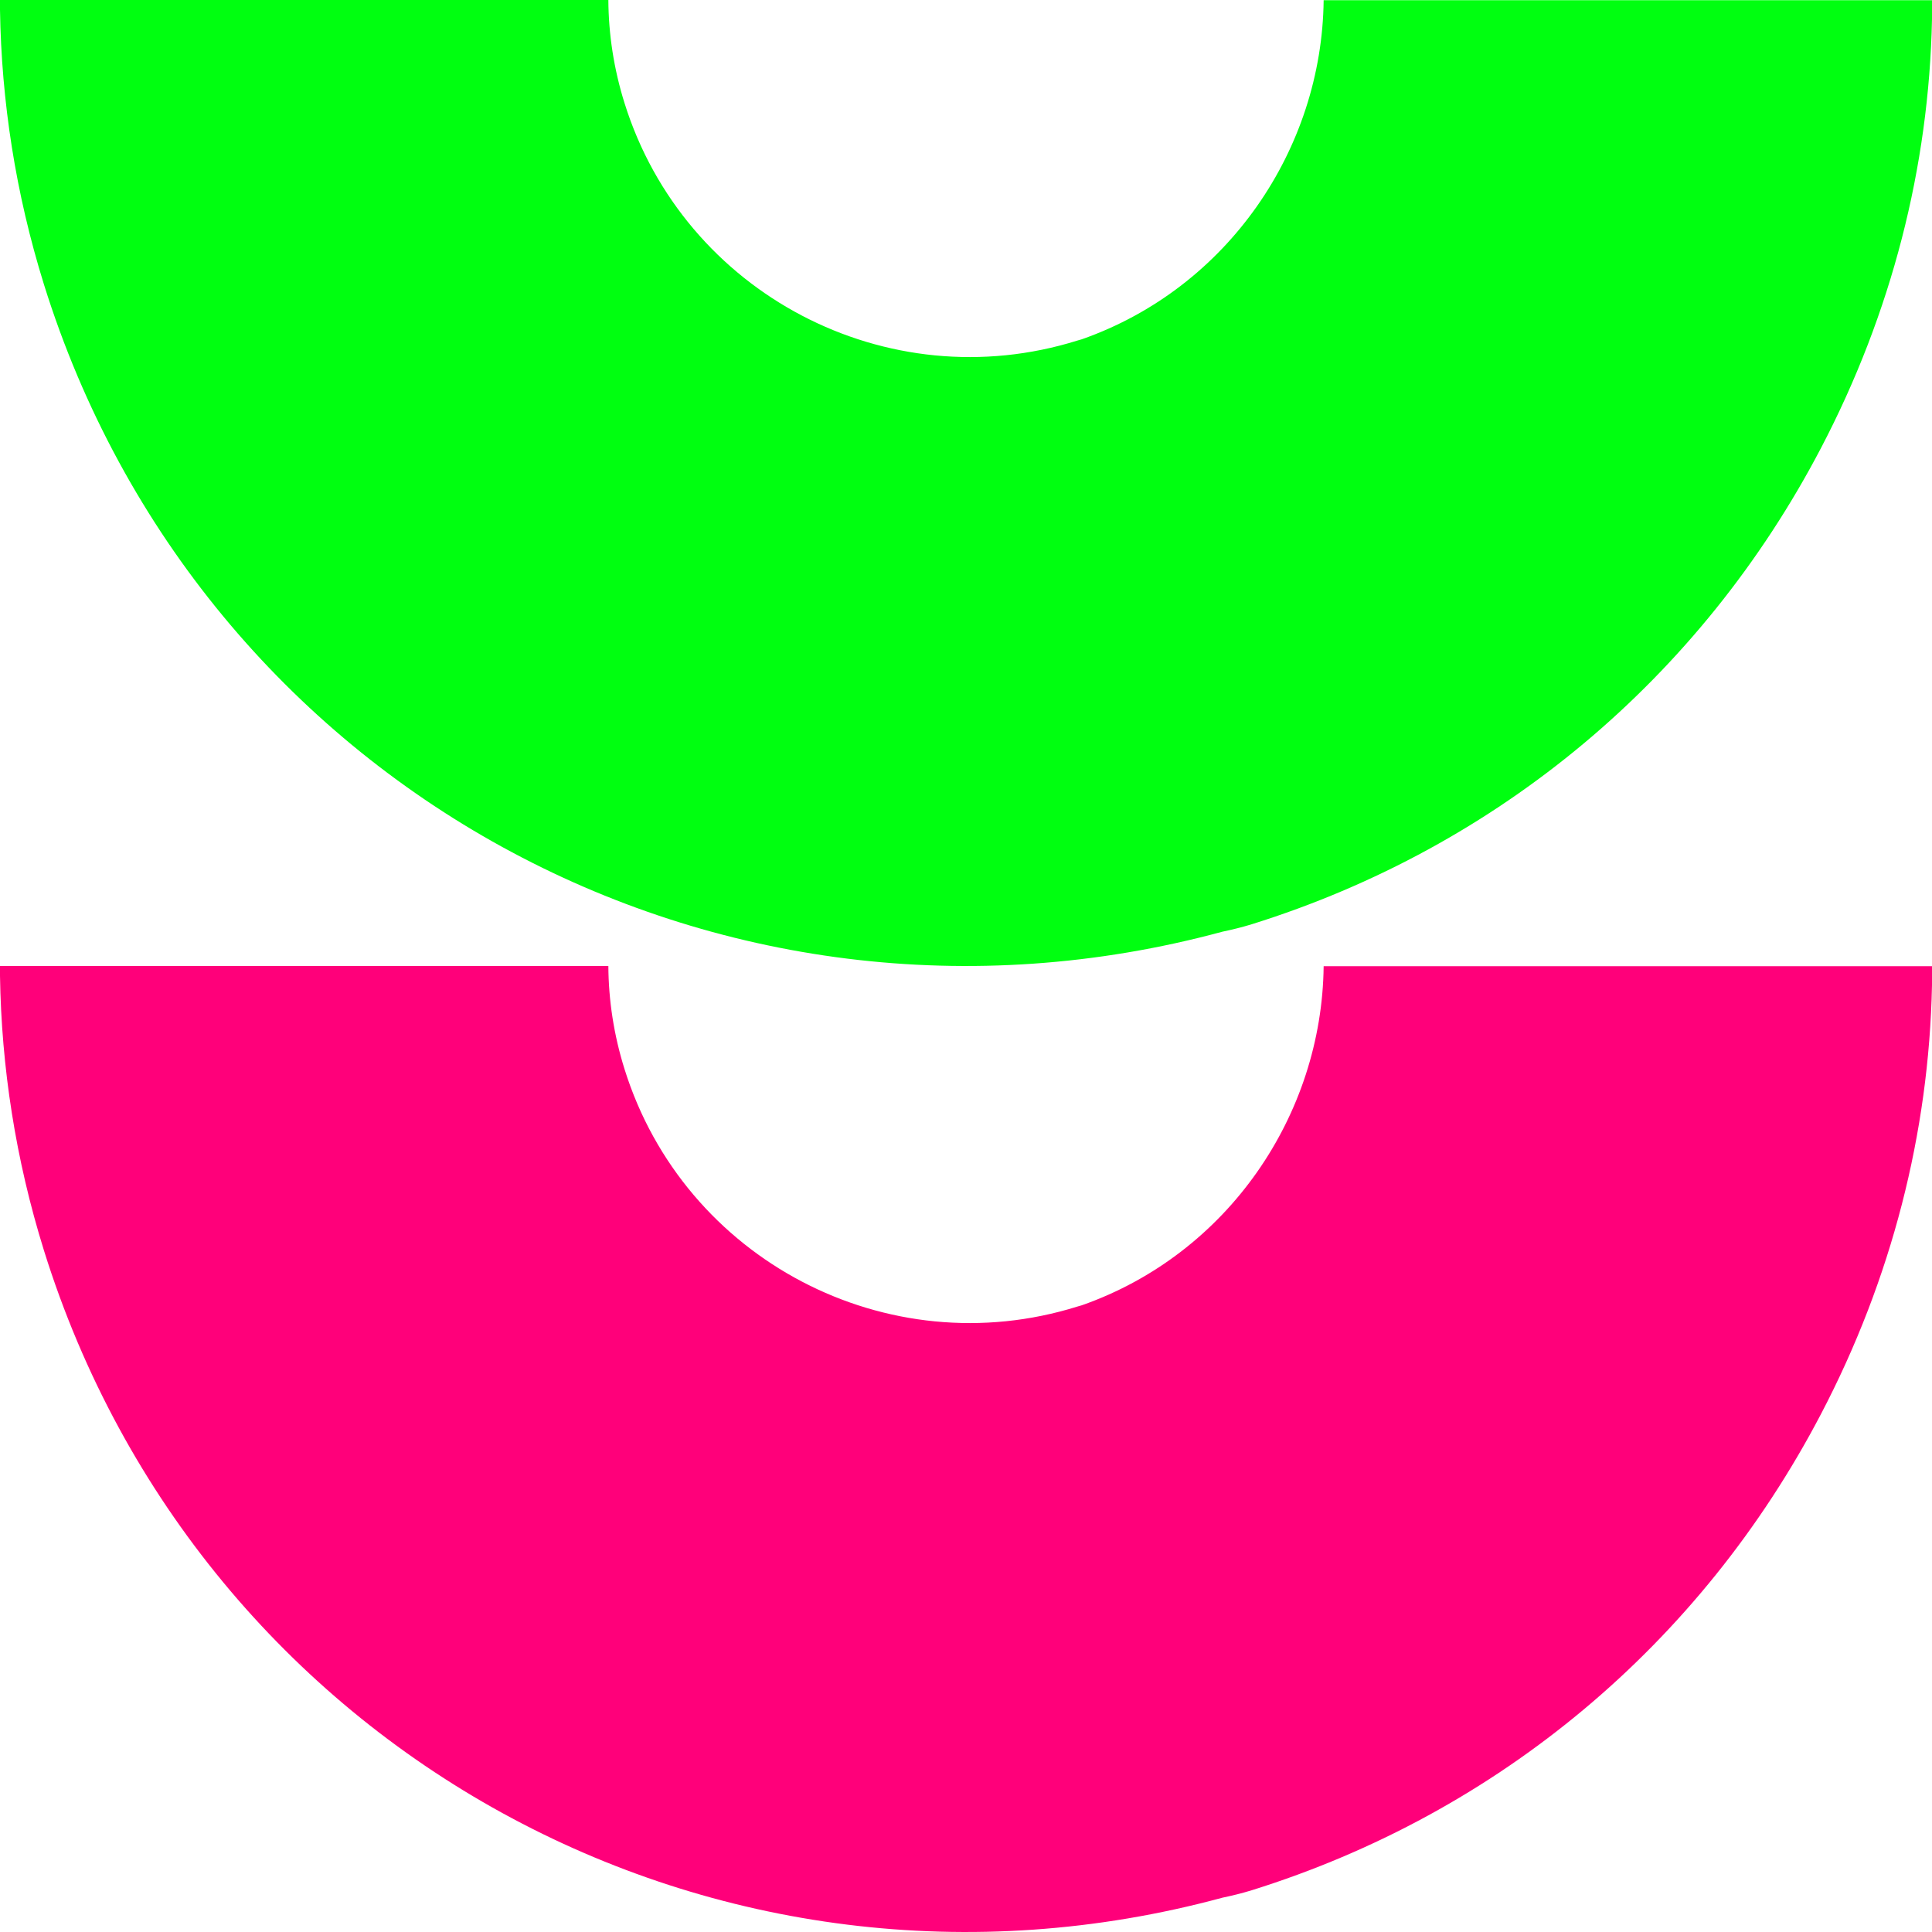 <svg width="240" height="240" viewBox="0 0 240 240" fill="none" xmlns="http://www.w3.org/2000/svg">
<path d="M164.428 0.025C164.228 18.491 152.547 35.778 134.375 42.151L133.849 42.302C110.212 49.703 84.971 36.481 77.577 12.796C76.249 8.556 75.597 4.24 75.572 0H0V1.229C0.175 12.545 1.93 24.011 5.464 35.352C24.865 97.499 89.107 132.726 151.845 115.74C153.049 115.489 154.277 115.188 155.505 114.811C186.16 105.227 211.275 84.202 226.214 55.649C234.987 38.889 239.624 20.724 240 2.384V0.025H164.428Z" fill="#00FF10"/>
<path d="M164.428 120.025C164.228 138.491 152.547 155.778 134.375 162.151L133.849 162.302C110.212 169.703 84.971 156.481 77.577 132.796C76.249 128.556 75.597 124.24 75.572 120H0V121.229C0.175 132.545 1.93 144.011 5.464 155.352C24.865 217.499 89.107 252.726 151.845 235.74C153.049 235.489 154.277 235.188 155.505 234.811C186.16 225.227 211.275 204.202 226.214 175.649C234.987 158.889 239.624 140.724 240 122.384V120.025H164.428Z" fill="#FF007A"/>
</svg>
